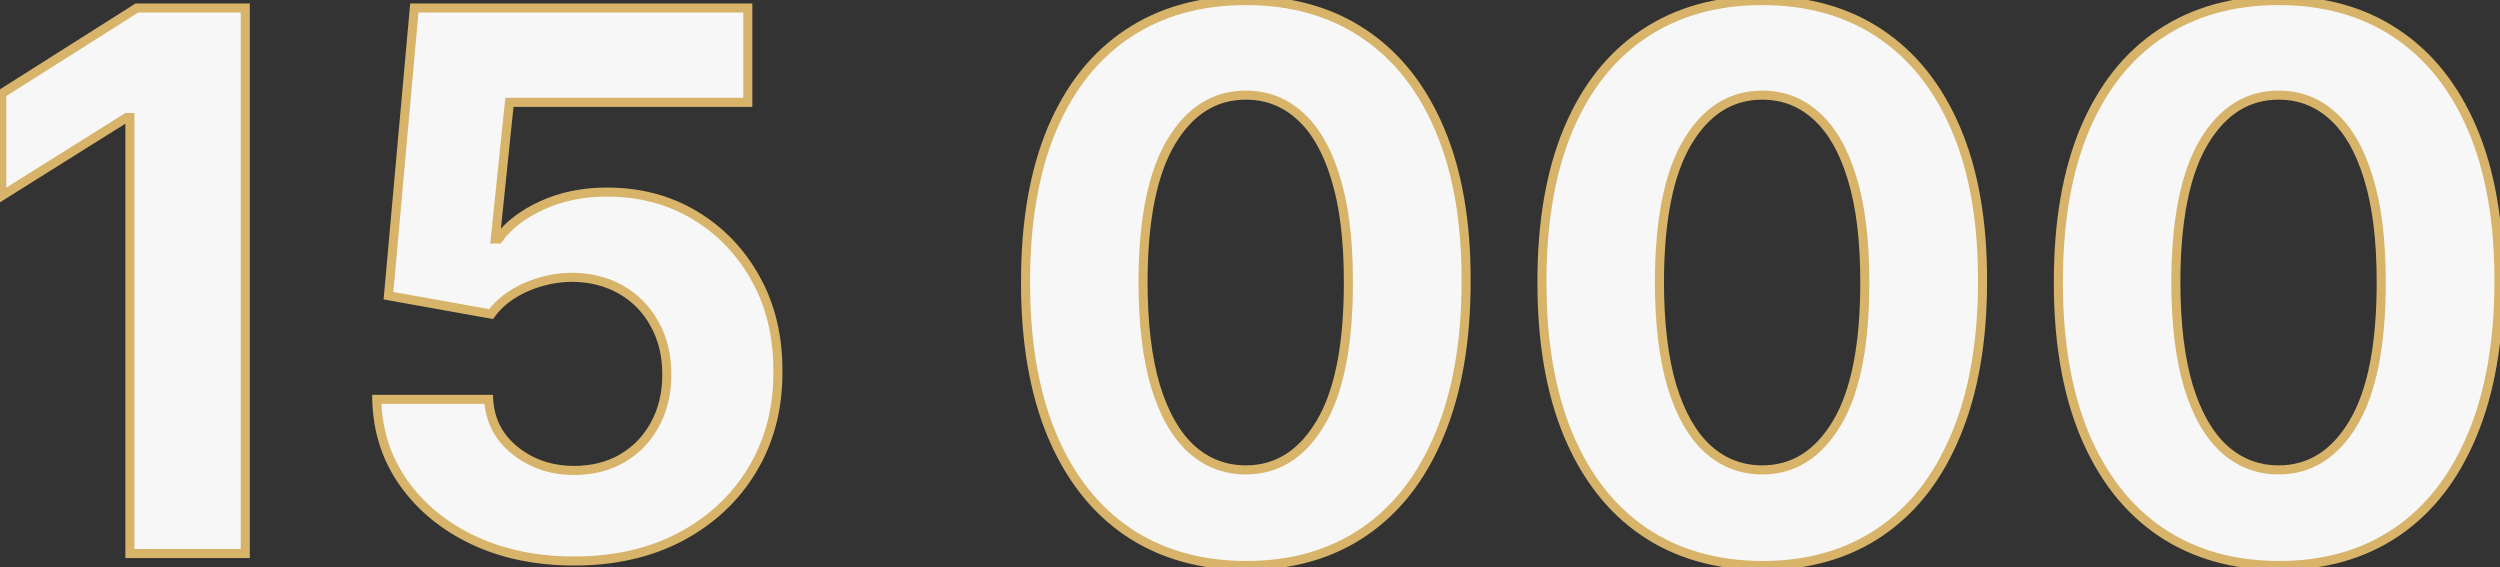 <?xml version="1.0" encoding="UTF-8"?> <svg xmlns="http://www.w3.org/2000/svg" width="551" height="125" viewBox="0 0 551 125" fill="none"><rect x="0" y="0" width="551" height="125" fill="#333333" stroke="none"/> <path d="M54.053 1.769V121.999H28.633V25.897H27.928L0.395 43.157V20.613L30.159 1.769H54.053ZM126.54 123.643C118.243 123.643 110.846 122.116 104.349 119.064C97.891 116.011 92.764 111.804 88.968 106.442C85.172 101.08 83.195 94.936 83.039 88.008H107.695C107.969 92.665 109.926 96.442 113.566 99.338C117.206 102.235 121.53 103.683 126.54 103.683C130.532 103.683 134.054 102.802 137.107 101.041C140.199 99.241 142.606 96.755 144.328 93.585C146.089 90.376 146.97 86.697 146.97 82.548C146.97 78.322 146.07 74.603 144.269 71.394C142.508 68.185 140.062 65.68 136.931 63.88C133.8 62.08 130.219 61.16 126.188 61.121C122.665 61.121 119.241 61.845 115.914 63.293C112.627 64.741 110.063 66.717 108.224 69.222L85.622 65.171L91.316 1.769H164.816V22.551H112.274L109.163 52.667H109.867C111.981 49.693 115.171 47.227 119.437 45.27C123.703 43.313 128.477 42.335 133.761 42.335C141.001 42.335 147.459 44.037 153.134 47.442C158.809 50.847 163.29 55.524 166.578 61.473C169.865 67.383 171.489 74.193 171.45 81.903C171.489 90.004 169.611 97.205 165.814 103.507C162.057 109.769 156.793 114.7 150.022 118.301C143.291 121.862 135.463 123.643 126.54 123.643ZM274.582 124.641C264.485 124.602 255.796 122.116 248.517 117.185C241.276 112.254 235.699 105.111 231.786 95.757C227.911 86.403 225.993 75.151 226.032 62.001C226.032 48.89 227.97 37.717 231.844 28.48C235.758 19.244 241.335 12.218 248.576 7.404C255.855 2.551 264.524 0.125 274.582 0.125C284.641 0.125 293.29 2.551 300.531 7.404C307.81 12.258 313.407 19.302 317.321 28.539C321.234 37.736 323.172 48.89 323.132 62.001C323.132 75.191 321.176 86.462 317.262 95.816C313.387 105.17 307.83 112.312 300.589 117.244C293.349 122.175 284.68 124.641 274.582 124.641ZM274.582 103.565C281.471 103.565 286.969 100.102 291.079 93.174C295.188 86.247 297.223 75.856 297.184 62.001C297.184 52.882 296.245 45.29 294.366 39.223C292.527 33.157 289.905 28.597 286.5 25.545C283.134 22.492 279.161 20.966 274.582 20.966C267.733 20.966 262.254 24.39 258.145 31.239C254.035 38.088 251.961 48.342 251.922 62.001C251.922 71.238 252.842 78.948 254.681 85.132C256.56 91.276 259.201 95.894 262.606 98.986C266.011 102.039 270.003 103.565 274.582 103.565ZM388.399 124.641C378.302 124.602 369.613 122.116 362.334 117.185C355.093 112.254 349.516 105.111 345.602 95.757C341.728 86.403 339.81 75.151 339.849 62.001C339.849 48.89 341.786 37.717 345.661 28.48C349.575 19.244 355.152 12.218 362.392 7.404C369.672 2.551 378.341 0.125 388.399 0.125C398.457 0.125 407.107 2.551 414.347 7.404C421.627 12.258 427.223 19.302 431.137 28.539C435.051 37.736 436.988 48.89 436.949 62.001C436.949 75.191 434.992 86.462 431.079 95.816C427.204 105.17 421.646 112.312 414.406 117.244C407.166 122.175 398.497 124.641 388.399 124.641ZM388.399 103.565C395.287 103.565 400.786 100.102 404.896 93.174C409.005 86.247 411.04 75.856 411.001 62.001C411.001 52.882 410.062 45.29 408.183 39.223C406.344 33.157 403.721 28.597 400.316 25.545C396.951 22.492 392.978 20.966 388.399 20.966C381.55 20.966 376.071 24.39 371.961 31.239C367.852 38.088 365.778 48.342 365.738 62.001C365.738 71.238 366.658 78.948 368.498 85.132C370.376 91.276 373.018 95.894 376.423 98.986C379.828 102.039 383.82 103.565 388.399 103.565ZM502.216 124.641C492.118 124.602 483.43 122.116 476.15 117.185C468.91 112.254 463.333 105.111 459.419 95.757C455.544 86.403 453.627 75.151 453.666 62.001C453.666 48.89 455.603 37.717 459.478 28.48C463.391 19.244 468.968 12.218 476.209 7.404C483.488 2.551 492.157 0.125 502.216 0.125C512.274 0.125 520.923 2.551 528.164 7.404C535.443 12.258 541.04 19.302 544.954 28.539C548.868 37.736 550.805 48.89 550.766 62.001C550.766 75.191 548.809 86.462 544.895 95.816C541.021 105.17 535.463 112.312 528.223 117.244C520.982 122.175 512.313 124.641 502.216 124.641ZM502.216 103.565C509.104 103.565 514.603 100.102 518.712 93.174C522.822 86.247 524.857 75.856 524.818 62.001C524.818 52.882 523.878 45.29 522 39.223C520.16 33.157 517.538 28.597 514.133 25.545C510.767 22.492 506.795 20.966 502.216 20.966C495.367 20.966 489.887 24.39 485.778 31.239C481.669 38.088 479.594 48.342 479.555 62.001C479.555 71.238 480.475 78.948 482.314 85.132C484.193 91.276 486.835 95.894 490.24 98.986C493.645 102.039 497.637 103.565 502.216 103.565Z" fill="#F7F7F7"></path> <path d="M54.053 1.769H55.053V0.769H54.053V1.769ZM54.053 121.999V122.999H55.053V121.999H54.053ZM28.633 121.999H27.633V122.999H28.633V121.999ZM28.633 25.897H29.633V24.897H28.633V25.897ZM27.928 25.897V24.897H27.641L27.397 25.05L27.928 25.897ZM0.395 43.157H-0.605V44.964L0.926 44.004L0.395 43.157ZM0.395 20.613L-0.14 19.768L-0.605 20.063V20.613H0.395ZM30.159 1.769V0.769H29.869L29.624 0.924L30.159 1.769ZM53.053 1.769V121.999H55.053V1.769H53.053ZM54.053 120.999H28.633V122.999H54.053V120.999ZM29.633 121.999V25.897H27.633V121.999H29.633ZM28.633 24.897H27.928V26.897H28.633V24.897ZM27.397 25.05L-0.136 42.309L0.926 44.004L28.459 26.744L27.397 25.05ZM1.395 43.157V20.613H-0.605V43.157H1.395ZM0.93 21.458L30.694 2.614L29.624 0.924L-0.14 19.768L0.93 21.458ZM30.159 2.769H54.053V0.769H30.159V2.769ZM104.349 119.064L103.922 119.968L103.924 119.969L104.349 119.064ZM88.968 106.442L89.784 105.864L89.784 105.864L88.968 106.442ZM83.039 88.008V87.008H82.016L82.039 88.031L83.039 88.008ZM107.695 88.008L108.694 87.949L108.638 87.008H107.695V88.008ZM113.566 99.338L114.189 98.556L114.189 98.556L113.566 99.338ZM137.107 101.041L137.607 101.907L137.61 101.905L137.107 101.041ZM144.328 93.585L143.451 93.104L143.449 93.108L144.328 93.585ZM144.269 71.394L143.393 71.875L143.397 71.883L144.269 71.394ZM136.931 63.88L136.433 64.747L136.433 64.747L136.931 63.88ZM126.188 61.121L126.197 60.121H126.188V61.121ZM115.914 63.293L115.515 62.376L115.511 62.378L115.914 63.293ZM108.224 69.222L108.047 70.207L108.661 70.316L109.03 69.814L108.224 69.222ZM85.622 65.171L84.626 65.082L84.544 65.994L85.445 66.156L85.622 65.171ZM91.316 1.769V0.769H90.402L90.32 1.679L91.316 1.769ZM164.816 1.769H165.816V0.769H164.816V1.769ZM164.816 22.551V23.551H165.816V22.551H164.816ZM112.274 22.551V21.551H111.372L111.28 22.448L112.274 22.551ZM109.163 52.667L108.168 52.564L108.054 53.667H109.163V52.667ZM109.867 52.667V53.667H110.384L110.683 53.246L109.867 52.667ZM119.437 45.27L119.853 46.179L119.853 46.179L119.437 45.27ZM153.134 47.442L153.648 46.585L153.648 46.585L153.134 47.442ZM166.578 61.473L165.702 61.957L165.704 61.959L166.578 61.473ZM171.45 81.903L170.45 81.898L170.45 81.907L171.45 81.903ZM165.814 103.507L164.958 102.991L164.957 102.992L165.814 103.507ZM150.022 118.301L150.49 119.184L150.492 119.183L150.022 118.301ZM126.54 122.643C118.367 122.643 111.119 121.14 104.774 118.159L103.924 119.969C110.573 123.093 118.119 124.643 126.54 124.643V122.643ZM104.776 118.16C98.46 115.174 93.472 111.073 89.784 105.864L88.152 107.02C92.056 112.534 97.322 116.848 103.922 119.968L104.776 118.16ZM89.784 105.864C86.109 100.674 84.191 94.725 84.038 87.986L82.039 88.031C82.2 95.146 84.234 101.486 88.152 107.02L89.784 105.864ZM83.039 89.008H107.695V87.008H83.039V89.008ZM106.697 88.067C106.988 93.007 109.08 97.047 112.943 100.121L114.189 98.556C110.772 95.837 108.951 92.324 108.694 87.949L106.697 88.067ZM112.943 100.121C116.774 103.169 121.323 104.683 126.54 104.683V102.683C121.738 102.683 117.637 101.3 114.189 98.556L112.943 100.121ZM126.54 104.683C130.684 104.683 134.383 103.767 137.607 101.907L136.607 100.175C133.726 101.837 130.38 102.683 126.54 102.683V104.683ZM137.61 101.905C140.862 100.012 143.398 97.392 145.207 94.062L143.449 93.108C141.814 96.118 139.536 98.469 136.604 100.177L137.61 101.905ZM145.205 94.066C147.057 90.691 147.97 86.843 147.97 82.548H145.97C145.97 86.552 145.121 90.061 143.451 93.104L145.205 94.066ZM147.97 82.548C147.97 78.176 147.037 74.285 145.141 70.905L143.397 71.883C145.102 74.922 145.97 78.467 145.97 82.548H147.97ZM145.146 70.913C143.298 67.545 140.722 64.906 137.429 63.013L136.433 64.747C139.402 66.454 141.718 68.825 143.393 71.875L145.146 70.913ZM137.429 63.013C134.133 61.117 130.38 60.161 126.197 60.121L126.178 62.121C130.058 62.158 133.467 63.042 136.433 64.747L137.429 63.013ZM126.188 60.121C122.524 60.121 118.964 60.875 115.515 62.376L116.313 64.21C119.518 62.815 122.807 62.121 126.188 62.121V60.121ZM115.511 62.378C112.089 63.885 109.376 65.963 107.418 68.63L109.03 69.814C110.75 67.471 113.165 65.597 116.317 64.208L115.511 62.378ZM108.4 68.238L85.798 64.187L85.445 66.156L108.047 70.207L108.4 68.238ZM86.618 65.261L92.312 1.858L90.32 1.679L84.626 65.082L86.618 65.261ZM91.316 2.769H164.816V0.769H91.316V2.769ZM163.816 1.769V22.551H165.816V1.769H163.816ZM164.816 21.551H112.274V23.551H164.816V21.551ZM111.28 22.448L108.168 52.564L110.158 52.77L113.269 22.654L111.28 22.448ZM109.163 53.667H109.867V51.667H109.163V53.667ZM110.683 53.246C112.669 50.45 115.702 48.083 119.853 46.179L119.02 44.361C114.639 46.371 111.292 48.935 109.052 52.088L110.683 53.246ZM119.853 46.179C123.973 44.289 128.603 43.335 133.761 43.335V41.335C128.352 41.335 123.432 42.337 119.02 44.361L119.853 46.179ZM133.761 43.335C140.838 43.335 147.114 44.997 152.619 48.3L153.648 46.585C147.804 43.078 141.165 41.335 133.761 41.335V43.335ZM152.619 48.3C158.139 51.611 162.498 56.157 165.702 61.957L167.453 60.989C164.083 54.891 159.479 50.083 153.648 46.585L152.619 48.3ZM165.704 61.959C168.897 67.699 170.489 74.335 170.45 81.898L172.45 81.908C172.49 74.05 170.834 67.067 167.452 60.987L165.704 61.959ZM170.45 81.907C170.489 89.845 168.65 96.862 164.958 102.991L166.671 104.023C170.571 97.549 172.49 90.164 172.45 81.898L170.45 81.907ZM164.957 102.992C161.298 109.09 156.172 113.898 149.553 117.418L150.492 119.183C157.415 115.502 162.817 110.447 166.672 104.021L164.957 102.992ZM149.555 117.417C142.99 120.89 135.328 122.643 126.54 122.643V124.643C135.598 124.643 143.591 122.834 150.49 119.184L149.555 117.417ZM274.582 124.641L274.579 125.641H274.582V124.641ZM248.517 117.185L247.954 118.012L247.956 118.013L248.517 117.185ZM231.786 95.757L230.862 96.14L230.863 96.143L231.786 95.757ZM226.032 62.001L227.032 62.004V62.001H226.032ZM231.844 28.48L230.924 28.09L230.922 28.093L231.844 28.48ZM248.576 7.404L249.129 8.237L249.13 8.237L248.576 7.404ZM300.531 7.404L299.974 8.235L299.976 8.237L300.531 7.404ZM317.321 28.539L316.4 28.929L316.4 28.93L317.321 28.539ZM323.132 62.001L322.132 61.998V62.001H323.132ZM317.262 95.816L316.339 95.43L316.338 95.433L317.262 95.816ZM300.589 117.244L301.152 118.07L301.152 118.07L300.589 117.244ZM291.079 93.174L291.939 93.684L291.939 93.684L291.079 93.174ZM297.184 62.001L296.184 62.001L296.184 62.004L297.184 62.001ZM294.366 39.223L293.409 39.513L293.411 39.519L294.366 39.223ZM286.5 25.545L285.828 26.285L285.832 26.289L286.5 25.545ZM258.145 31.239L257.287 30.725L257.287 30.725L258.145 31.239ZM251.922 62.001L250.922 61.998V62.001H251.922ZM254.681 85.132L253.722 85.417L253.725 85.424L254.681 85.132ZM262.606 98.986L261.934 99.727L261.939 99.731L262.606 98.986ZM274.586 123.641C264.657 123.602 256.169 121.161 249.078 116.357L247.956 118.013C255.423 123.072 264.313 125.601 274.579 125.641L274.586 123.641ZM249.08 116.359C242.023 111.553 236.559 104.575 232.708 95.371L230.863 96.143C234.839 105.647 240.53 112.955 247.954 118.012L249.08 116.359ZM232.709 95.375C228.898 86.174 226.993 75.06 227.032 62.004L225.032 61.998C224.993 75.243 226.924 86.633 230.862 96.14L232.709 95.375ZM227.032 62.001C227.032 48.984 228.956 37.949 232.766 28.867L230.922 28.093C226.983 37.484 225.032 48.796 225.032 62.001H227.032ZM232.765 28.87C236.614 19.786 242.076 12.927 249.129 8.237L248.022 6.572C240.594 11.51 234.902 18.702 230.924 28.09L232.765 28.87ZM249.13 8.237C256.222 3.509 264.691 1.125 274.582 1.125V-0.875C264.357 -0.875 255.488 1.594 248.021 6.572L249.13 8.237ZM274.582 1.125C284.474 1.125 292.922 3.509 299.974 8.235L301.087 6.574C293.658 1.594 284.808 -0.875 274.582 -0.875V1.125ZM299.976 8.237C307.07 12.966 312.551 19.845 316.4 28.929L318.241 28.149C314.263 18.759 308.55 11.549 301.085 6.572L299.976 8.237ZM316.4 28.93C320.247 37.971 322.171 48.983 322.132 61.998L324.132 62.004C324.172 48.798 322.221 37.502 318.241 28.147L316.4 28.93ZM322.132 62.001C322.132 75.096 320.189 86.229 316.339 95.43L318.184 96.202C322.162 86.695 324.132 75.285 324.132 62.001H322.132ZM316.338 95.433C312.526 104.636 307.082 111.612 300.026 116.417L301.152 118.07C308.577 113.013 314.248 105.704 318.186 96.199L316.338 95.433ZM300.026 116.417C292.976 121.219 284.511 123.641 274.582 123.641V125.641C284.849 125.641 293.721 123.131 301.152 118.07L300.026 116.417ZM274.582 104.565C281.889 104.565 287.685 100.855 291.939 93.684L290.219 92.664C286.253 99.349 281.052 102.565 274.582 102.565V104.565ZM291.939 93.684C296.185 86.527 298.224 75.92 298.184 61.998L296.184 62.004C296.223 75.792 294.192 85.967 290.219 92.664L291.939 93.684ZM298.184 62.001C298.184 52.822 297.24 45.121 295.322 38.927L293.411 39.519C295.25 45.458 296.184 52.943 296.184 62.001H298.184ZM295.323 38.933C293.45 32.756 290.751 28.013 287.167 24.8L285.832 26.289C289.058 29.181 291.603 33.557 293.409 39.513L295.323 38.933ZM287.172 24.804C283.62 21.583 279.408 19.966 274.582 19.966V21.966C278.915 21.966 282.648 23.401 285.828 26.285L287.172 24.804ZM274.582 19.966C267.318 19.966 261.542 23.634 257.287 30.725L259.002 31.754C262.966 25.147 268.149 21.966 274.582 21.966V19.966ZM257.287 30.725C253.04 37.803 250.961 48.272 250.922 61.998L252.922 62.004C252.961 48.413 255.03 38.374 259.002 31.754L257.287 30.725ZM250.922 62.001C250.922 71.296 251.846 79.11 253.722 85.417L255.639 84.846C253.837 78.786 252.922 71.179 252.922 62.001H250.922ZM253.725 85.424C255.636 91.675 258.353 96.475 261.934 99.727L263.279 98.246C260.05 95.314 257.483 90.877 255.637 84.839L253.725 85.424ZM261.939 99.731C265.527 102.948 269.757 104.565 274.582 104.565V102.565C270.249 102.565 266.495 101.13 263.274 98.242L261.939 99.731ZM388.399 124.641L388.395 125.641H388.399V124.641ZM362.334 117.185L361.771 118.012L361.773 118.013L362.334 117.185ZM345.602 95.757L344.678 96.14L344.68 96.143L345.602 95.757ZM339.849 62.001L340.849 62.004V62.001H339.849ZM345.661 28.48L344.74 28.09L344.739 28.093L345.661 28.48ZM362.392 7.404L362.946 8.237L362.947 8.237L362.392 7.404ZM414.347 7.404L413.79 8.235L413.793 8.237L414.347 7.404ZM431.137 28.539L430.216 28.929L430.217 28.93L431.137 28.539ZM436.949 62.001L435.949 61.998V62.001H436.949ZM431.079 95.816L430.156 95.43L430.155 95.433L431.079 95.816ZM414.406 117.244L414.969 118.07L414.969 118.07L414.406 117.244ZM404.896 93.174L405.756 93.684L405.756 93.684L404.896 93.174ZM411.001 62.001L410.001 62.001L410.001 62.004L411.001 62.001ZM408.183 39.223L407.226 39.513L407.228 39.519L408.183 39.223ZM400.316 25.545L399.645 26.285L399.649 26.289L400.316 25.545ZM371.961 31.239L371.104 30.725L371.104 30.725L371.961 31.239ZM365.738 62.001L364.738 61.998V62.001H365.738ZM368.498 85.132L367.539 85.417L367.541 85.424L368.498 85.132ZM376.423 98.986L375.751 99.727L375.755 99.731L376.423 98.986ZM388.403 123.641C378.474 123.602 369.986 121.161 362.894 116.357L361.773 118.013C369.24 123.072 378.129 125.601 388.395 125.641L388.403 123.641ZM362.896 116.359C355.84 111.553 350.376 104.575 346.525 95.371L344.68 96.143C348.656 105.647 354.346 112.955 361.771 118.012L362.896 116.359ZM346.526 95.375C342.715 86.174 340.81 75.06 340.849 62.004L338.849 61.998C338.81 75.243 340.74 86.633 344.678 96.14L346.526 95.375ZM340.849 62.001C340.849 48.984 342.773 37.949 346.583 28.867L344.739 28.093C340.8 37.484 338.849 48.796 338.849 62.001H340.849ZM346.582 28.87C350.431 19.786 355.892 12.927 362.946 8.237L361.839 6.572C354.411 11.51 348.718 18.702 344.74 28.09L346.582 28.87ZM362.947 8.237C370.039 3.509 378.508 1.125 388.399 1.125V-0.875C378.174 -0.875 369.305 1.594 361.838 6.572L362.947 8.237ZM388.399 1.125C398.291 1.125 406.739 3.509 413.79 8.235L414.904 6.574C407.475 1.594 398.624 -0.875 388.399 -0.875V1.125ZM413.793 8.237C420.887 12.966 426.367 19.845 430.216 28.929L432.058 28.149C428.079 18.759 422.367 11.549 414.902 6.572L413.793 8.237ZM430.217 28.93C434.064 37.971 435.988 48.983 435.949 61.998L437.949 62.004C437.989 48.798 436.038 37.502 432.057 28.147L430.217 28.93ZM435.949 62.001C435.949 75.096 434.006 86.229 430.156 95.43L432.001 96.202C435.979 86.695 437.949 75.285 437.949 62.001H435.949ZM430.155 95.433C426.343 104.636 420.899 111.612 413.843 116.417L414.969 118.07C422.394 113.013 428.065 105.704 432.002 96.199L430.155 95.433ZM413.843 116.417C406.793 121.219 398.327 123.641 388.399 123.641V125.641C398.666 125.641 407.538 123.131 414.969 118.07L413.843 116.417ZM388.399 104.565C395.706 104.565 401.502 100.855 405.756 93.684L404.035 92.664C400.07 99.349 394.869 102.565 388.399 102.565V104.565ZM405.756 93.684C410.002 86.527 412.04 75.92 412.001 61.998L410.001 62.004C410.04 75.792 408.008 85.967 404.035 92.664L405.756 93.684ZM412.001 62.001C412.001 52.822 411.056 45.121 409.138 38.927L407.228 39.519C409.067 45.458 410.001 52.943 410.001 62.001H412.001ZM409.14 38.933C407.267 32.756 404.568 28.013 400.984 24.8L399.649 26.289C402.875 29.181 405.42 33.557 407.226 39.513L409.14 38.933ZM400.988 24.804C397.437 21.583 393.224 19.966 388.399 19.966V21.966C392.732 21.966 396.464 23.401 399.645 26.285L400.988 24.804ZM388.399 19.966C381.135 19.966 375.358 23.634 371.104 30.725L372.819 31.754C376.783 25.147 381.965 21.966 388.399 21.966V19.966ZM371.104 30.725C366.857 37.803 364.778 48.272 364.738 61.998L366.738 62.004C366.777 48.413 368.847 38.374 372.819 31.754L371.104 30.725ZM364.738 62.001C364.738 71.296 365.663 79.11 367.539 85.417L369.456 84.846C367.653 78.786 366.738 71.179 366.738 62.001H364.738ZM367.541 85.424C369.453 91.675 372.17 96.475 375.751 99.727L377.095 98.246C373.866 95.314 371.3 90.877 369.454 84.839L367.541 85.424ZM375.755 99.731C379.344 102.948 383.574 104.565 388.399 104.565V102.565C384.066 102.565 380.312 101.13 377.091 98.242L375.755 99.731ZM502.216 124.641L502.212 125.641H502.216V124.641ZM476.15 117.185L475.587 118.012L475.589 118.013L476.15 117.185ZM459.419 95.757L458.495 96.14L458.496 96.143L459.419 95.757ZM453.666 62.001L454.666 62.004V62.001H453.666ZM459.478 28.48L458.557 28.09L458.555 28.093L459.478 28.48ZM476.209 7.404L476.763 8.237L476.764 8.237L476.209 7.404ZM528.164 7.404L527.607 8.235L527.609 8.237L528.164 7.404ZM544.954 28.539L544.033 28.929L544.034 28.93L544.954 28.539ZM550.766 62.001L549.766 61.998V62.001H550.766ZM544.895 95.816L543.973 95.43L543.971 95.433L544.895 95.816ZM528.223 117.244L528.786 118.07L528.786 118.07L528.223 117.244ZM518.712 93.174L519.572 93.684L519.572 93.684L518.712 93.174ZM524.818 62.001L523.818 62.001L523.818 62.004L524.818 62.001ZM522 39.223L521.043 39.513L521.044 39.519L522 39.223ZM514.133 25.545L513.461 26.285L513.466 26.289L514.133 25.545ZM485.778 31.239L484.92 30.725L484.92 30.725L485.778 31.239ZM479.555 62.001L478.555 61.998V62.001H479.555ZM482.314 85.132L481.356 85.417L481.358 85.424L482.314 85.132ZM490.24 98.986L489.567 99.727L489.572 99.731L490.24 98.986ZM502.22 123.641C492.29 123.602 483.803 121.161 476.711 116.357L475.589 118.013C483.057 123.072 491.946 125.601 502.212 125.641L502.22 123.641ZM476.713 116.359C469.657 111.553 464.192 104.575 460.341 95.371L458.496 96.143C462.473 105.647 468.163 112.955 475.587 118.012L476.713 116.359ZM460.343 95.375C456.531 86.174 454.627 75.06 454.666 62.004L452.666 61.998C452.626 75.243 454.557 86.633 458.495 96.14L460.343 95.375ZM454.666 62.001C454.666 48.984 456.59 37.949 460.4 28.867L458.555 28.093C454.616 37.484 452.666 48.796 452.666 62.001H454.666ZM460.398 28.87C464.248 19.786 469.709 12.927 476.763 8.237L475.655 6.572C468.228 11.51 462.535 18.702 458.557 28.09L460.398 28.87ZM476.764 8.237C483.855 3.509 492.324 1.125 502.216 1.125V-0.875C491.99 -0.875 483.122 1.594 475.654 6.572L476.764 8.237ZM502.216 1.125C512.107 1.125 520.556 3.509 527.607 8.235L528.721 6.574C521.291 1.594 512.441 -0.875 502.216 -0.875V1.125ZM527.609 8.237C534.703 12.966 540.184 19.845 544.033 28.929L545.875 28.149C541.896 18.759 536.184 11.549 528.719 6.572L527.609 8.237ZM544.034 28.93C547.881 37.971 549.805 48.983 549.766 61.998L551.766 62.004C551.805 48.798 549.855 37.502 545.874 28.147L544.034 28.93ZM549.766 62.001C549.766 75.096 547.822 86.229 543.973 95.43L545.818 96.202C549.795 86.695 551.766 75.285 551.766 62.001H549.766ZM543.971 95.433C540.159 104.636 534.715 111.612 527.66 116.417L528.786 118.07C536.211 113.013 541.882 105.704 545.819 96.199L543.971 95.433ZM527.66 116.417C520.61 121.219 512.144 123.641 502.216 123.641V125.641C512.482 125.641 521.355 123.131 528.786 118.07L527.66 116.417ZM502.216 104.565C509.522 104.565 515.319 100.855 519.572 93.684L517.852 92.664C513.887 99.349 508.685 102.565 502.216 102.565V104.565ZM519.572 93.684C523.818 86.527 525.857 75.92 525.818 61.998L523.818 62.004C523.857 75.792 521.825 85.967 517.852 92.664L519.572 93.684ZM525.818 62.001C525.818 52.822 524.873 45.121 522.955 38.927L521.044 39.519C522.884 45.458 523.818 52.943 523.818 62.001H525.818ZM522.957 38.933C521.084 32.756 518.385 28.013 514.801 24.8L513.466 26.289C516.691 29.181 519.237 33.557 521.043 39.513L522.957 38.933ZM514.805 24.804C511.254 21.583 507.041 19.966 502.216 19.966V21.966C506.549 21.966 510.281 23.401 513.461 26.285L514.805 24.804ZM502.216 19.966C494.951 19.966 489.175 23.634 484.92 30.725L486.635 31.754C490.6 25.147 495.782 21.966 502.216 21.966V19.966ZM484.92 30.725C480.674 37.803 478.594 48.272 478.555 61.998L480.555 62.004C480.594 48.413 482.663 38.374 486.635 31.754L484.92 30.725ZM478.555 62.001C478.555 71.296 479.48 79.11 481.356 85.417L483.273 84.846C481.47 78.786 480.555 71.179 480.555 62.001H478.555ZM481.358 85.424C483.269 91.675 485.986 96.475 489.567 99.727L490.912 98.246C487.683 95.314 485.117 90.877 483.271 84.839L481.358 85.424ZM489.572 99.731C493.161 102.948 497.391 104.565 502.216 104.565V102.565C497.883 102.565 494.128 101.13 490.907 98.242L489.572 99.731Z" fill="#D7B46A"></path> </svg> 